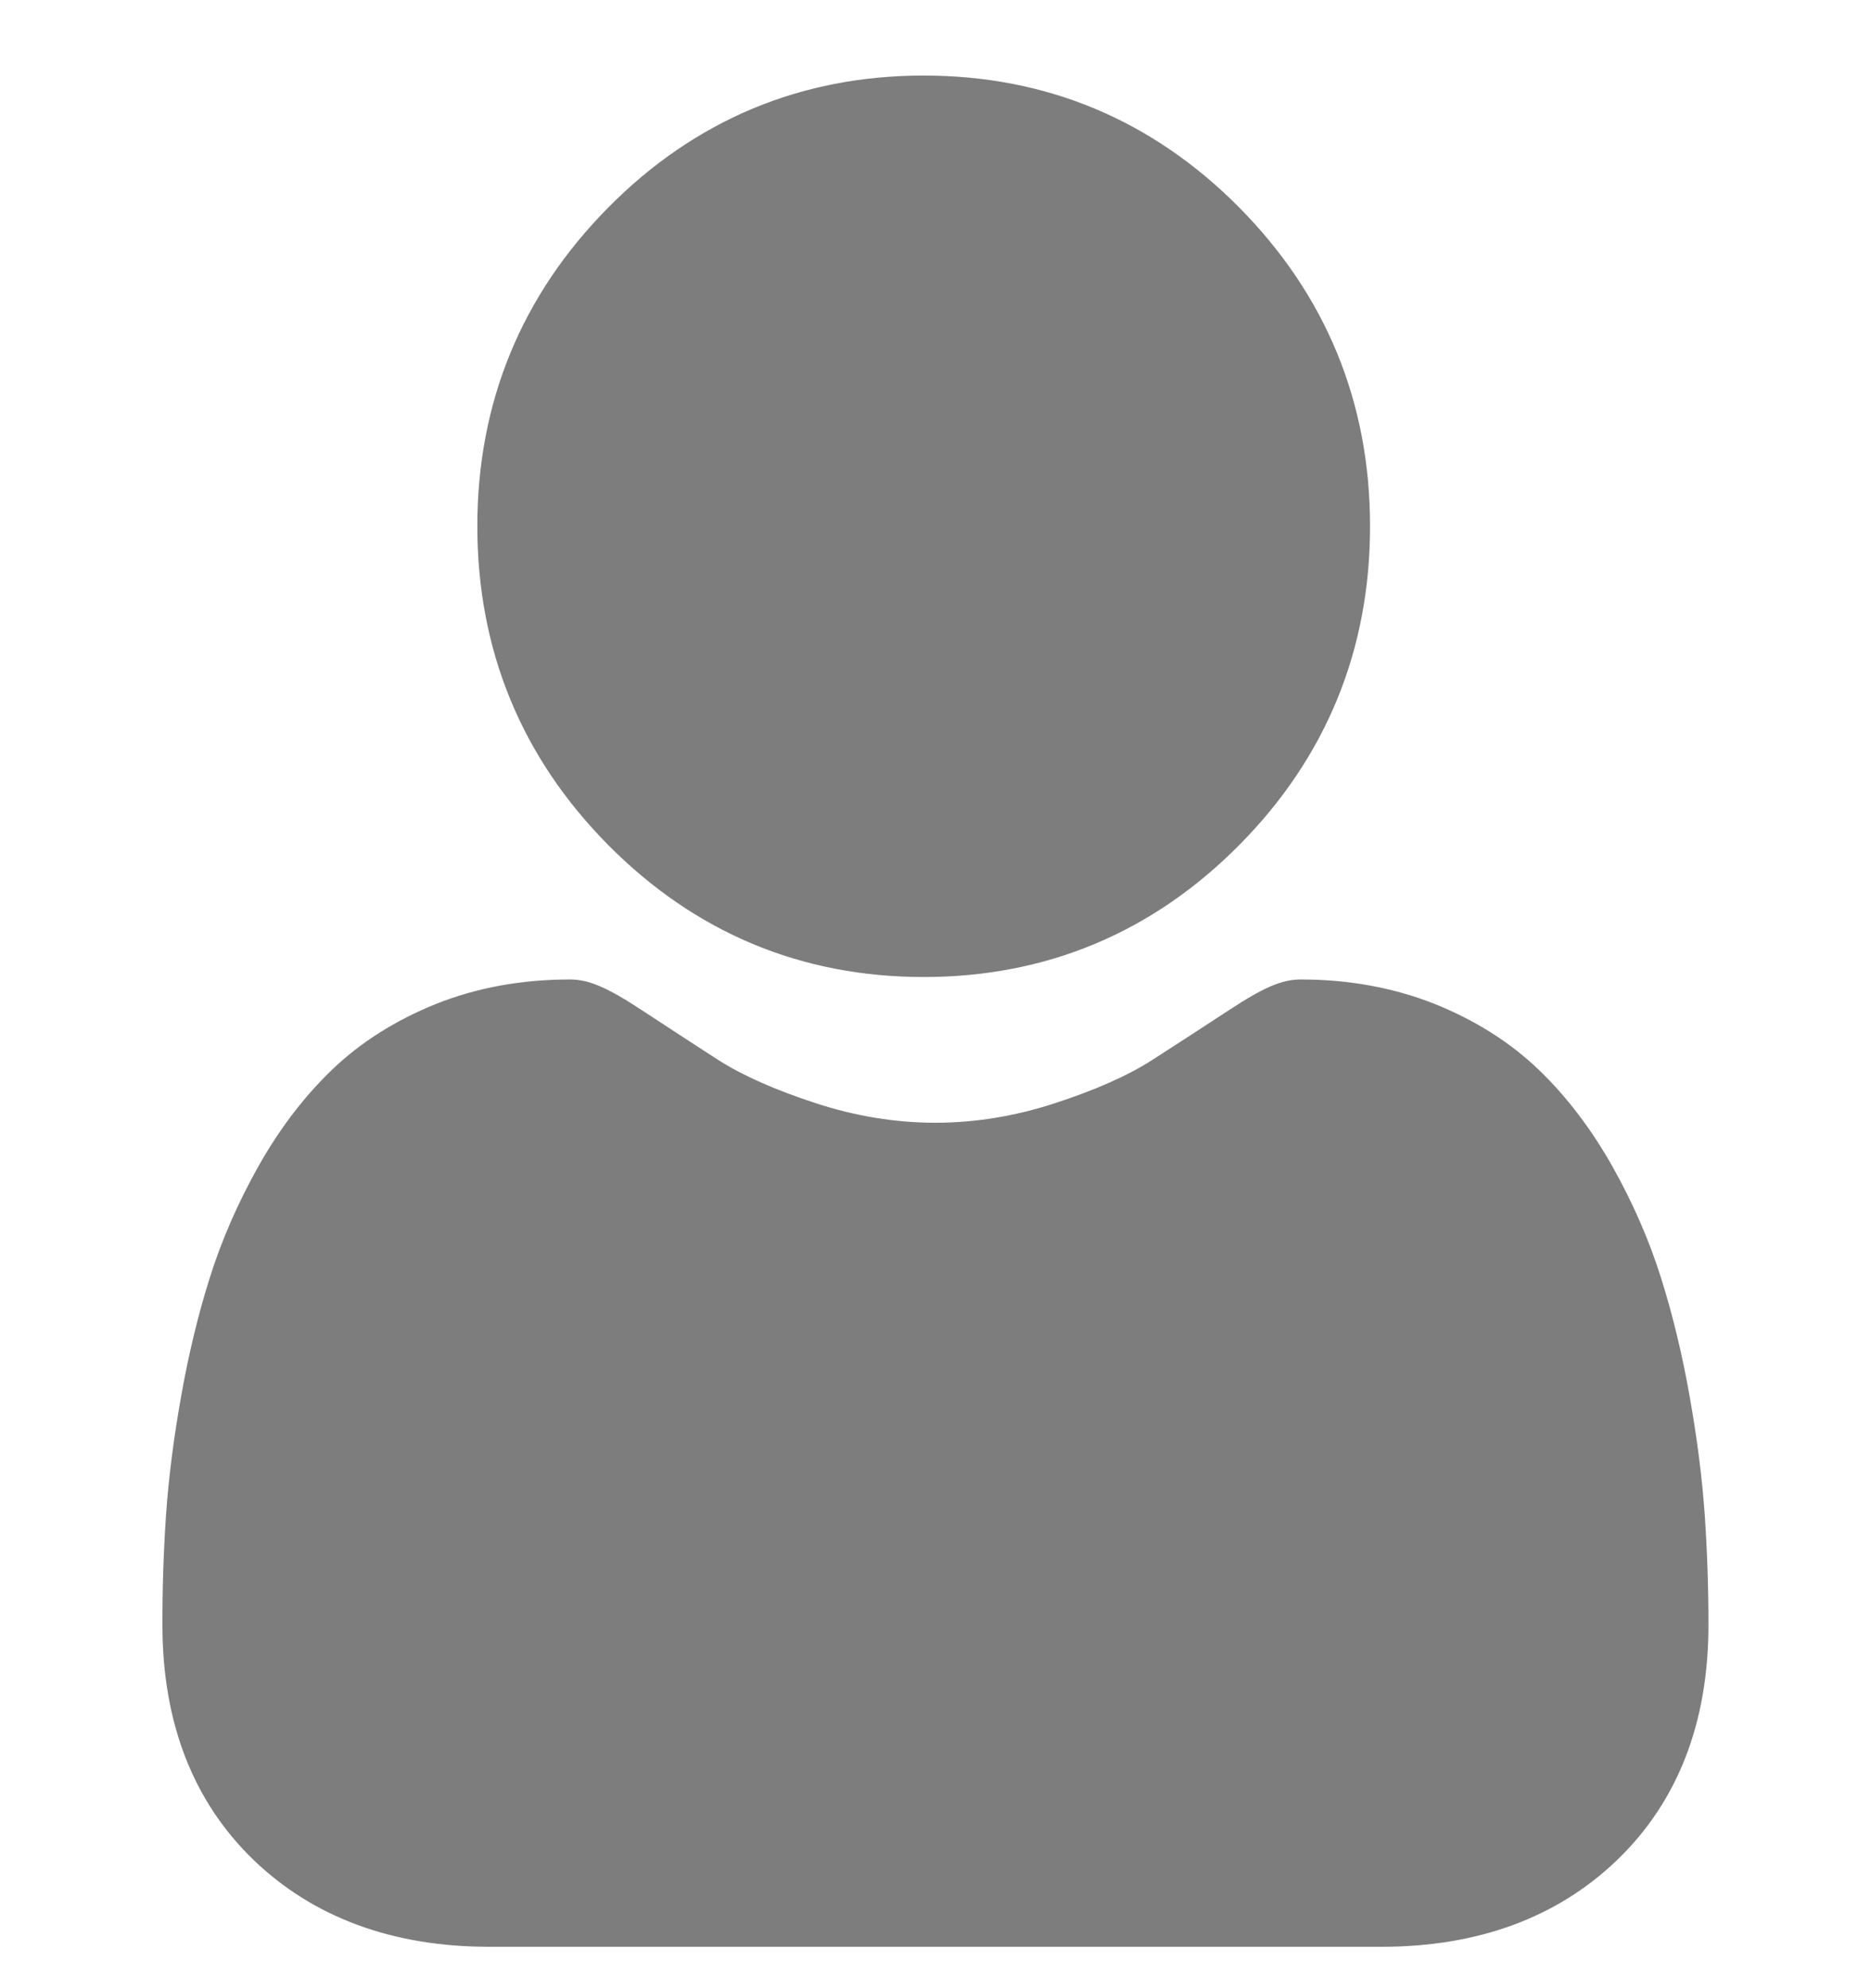 <svg width="16" height="17" viewBox="0 0 16 17" fill="none" xmlns="http://www.w3.org/2000/svg">
<path d="M7.899 8.354C8.948 8.354 9.856 7.974 10.598 7.225C11.34 6.476 11.716 5.559 11.716 4.5C11.716 3.441 11.34 2.525 10.598 1.775C9.856 1.026 8.948 0.646 7.899 0.646C6.85 0.646 5.942 1.026 5.201 1.775C4.459 2.525 4.082 3.441 4.082 4.5C4.082 5.559 4.459 6.476 5.201 7.225C5.943 7.974 6.851 8.354 7.899 8.354ZM14.578 12.95C14.556 12.638 14.513 12.298 14.449 11.939C14.385 11.577 14.302 11.235 14.203 10.922C14.101 10.599 13.961 10.28 13.789 9.974C13.61 9.657 13.4 9.38 13.165 9.153C12.919 8.915 12.617 8.724 12.268 8.584C11.921 8.446 11.536 8.375 11.124 8.375C10.962 8.375 10.806 8.442 10.504 8.641C10.289 8.782 10.073 8.922 9.857 9.061C9.65 9.195 9.369 9.32 9.021 9.433C8.682 9.544 8.338 9.6 7.999 9.6C7.659 9.6 7.315 9.544 6.976 9.433C6.629 9.32 6.348 9.195 6.14 9.062C5.9 8.906 5.682 8.765 5.494 8.641C5.192 8.442 5.035 8.375 4.874 8.375C4.461 8.375 4.077 8.445 3.729 8.584C3.381 8.724 3.079 8.915 2.833 9.153C2.597 9.381 2.387 9.657 2.209 9.974C2.037 10.28 1.897 10.599 1.795 10.922C1.696 11.235 1.613 11.577 1.549 11.939C1.485 12.297 1.442 12.637 1.42 12.95C1.399 13.264 1.388 13.58 1.389 13.895C1.389 14.73 1.652 15.406 2.17 15.905C2.682 16.397 3.36 16.646 4.184 16.646H11.814C12.638 16.646 13.316 16.397 13.828 15.905C14.347 15.406 14.61 14.73 14.61 13.895C14.61 13.572 14.599 13.254 14.578 12.95Z" fill="#7D7D7D"/>
</svg>
